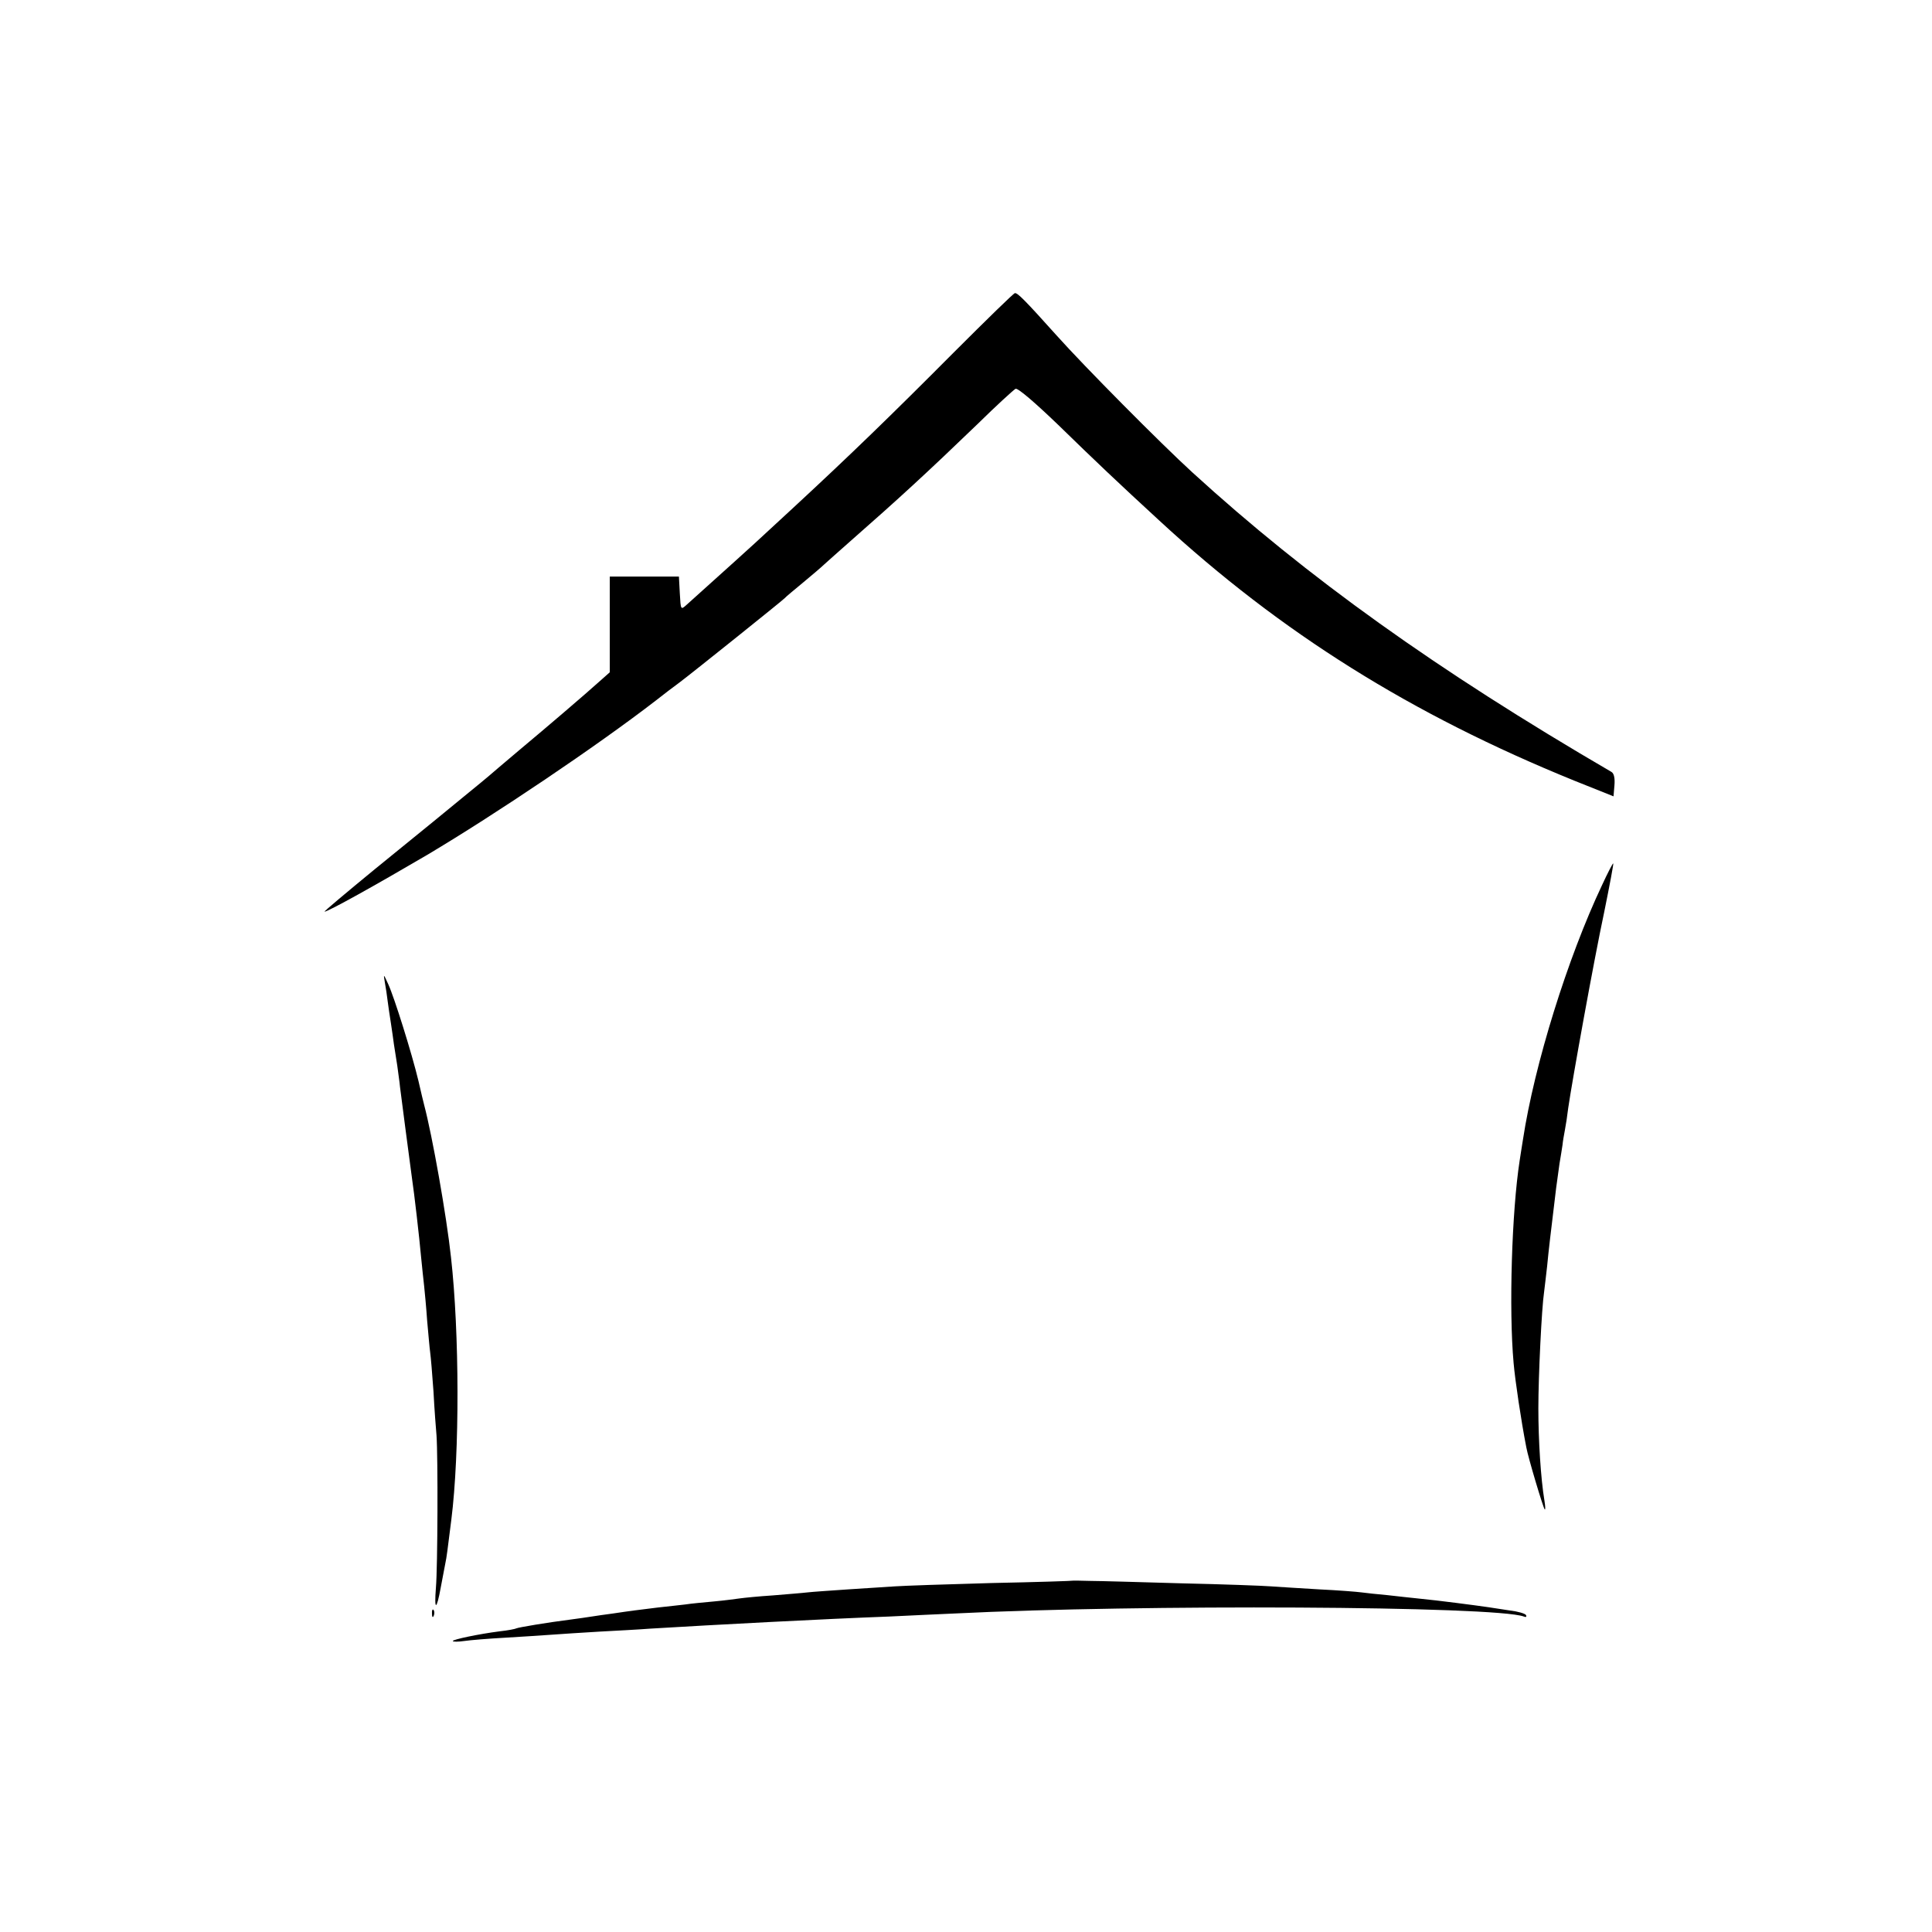 <?xml version="1.0" standalone="no"?>
<!DOCTYPE svg PUBLIC "-//W3C//DTD SVG 20010904//EN"
 "http://www.w3.org/TR/2001/REC-SVG-20010904/DTD/svg10.dtd">
<svg version="1.0" xmlns="http://www.w3.org/2000/svg"
 width="640pt" height="640pt" viewBox="0 0 640 640"
 preserveAspectRatio="xMidYMid meet">
<g transform="translate(0,640) scale(0.1,-0.1)"
fill="#000000" stroke="none">
<path d="M3159 5232 c-206 -207 -341 -338 -529 -512 -63 -58 -121 -112 -130
-120 -13 -12 -87 -79 -225 -203 -20 -18 -20 -18 -23 37 l-3 56 -114 0 -115 0
0 -158 0 -159 -27 -24 c-59 -53 -182 -158 -273 -234 -52 -44 -97 -82 -100 -85
-3 -3 -41 -34 -85 -70 -44 -36 -89 -73 -100 -82 -11 -9 -98 -80 -193 -157 -95
-78 -170 -141 -167 -141 12 0 173 90 340 188 227 135 564 362 757 511 25 20
61 47 80 61 45 34 342 272 348 279 3 4 30 26 60 51 30 25 62 52 70 60 9 8 49
44 90 80 155 136 253 226 418 385 62 61 119 113 126 117 7 4 64 -45 142 -120
121 -118 199 -192 335 -317 403 -372 835 -642 1374 -861 l130 -52 3 36 c2 23
-1 40 -10 45 -580 338 -1008 645 -1388 992 -104 95 -358 351 -450 454 -105
117 -129 141 -138 140 -4 0 -95 -89 -203 -197z"/>
<path d="M5307 3468 c-114 -241 -224 -594 -262 -843 -4 -22 -8 -53 -11 -70
-26 -168 -36 -493 -20 -670 5 -58 25 -192 42 -279 6 -34 56 -201 61 -206 3 -3
2 11 -1 30 -12 72 -20 199 -20 305 0 106 11 333 19 385 2 14 6 52 10 85 5 53
11 103 30 260 3 22 8 58 11 80 4 22 8 50 10 62 1 12 5 34 8 50 3 15 8 48 11
73 13 90 85 489 119 648 18 89 32 162 30 162 -2 0 -19 -33 -37 -72z"/>
<path d="M1275 3145 c3 -16 7 -43 9 -60 2 -16 7 -50 11 -75 4 -25 8 -56 10
-70 2 -14 7 -45 11 -70 3 -25 8 -56 9 -70 3 -26 33 -253 40 -305 7 -46 24
-193 30 -260 3 -33 8 -76 10 -95 2 -19 7 -71 10 -115 4 -44 8 -91 10 -105 2
-14 7 -72 11 -130 3 -58 8 -123 10 -145 5 -69 4 -437 -2 -505 -6 -76 2 -76 16
1 6 30 12 65 15 79 5 23 7 43 20 145 28 221 27 621 -1 870 -15 139 -62 403
-89 505 -2 8 -11 44 -19 80 -21 88 -80 277 -100 320 -16 35 -16 35 -11 5z"/>
<path d="M3557 1164 c-1 -1 -123 -5 -272 -8 -148 -4 -292 -9 -320 -11 -27 -2
-97 -6 -155 -10 -58 -4 -118 -8 -135 -10 -16 -2 -68 -6 -115 -10 -47 -3 -96
-8 -110 -10 -14 -2 -52 -7 -85 -10 -33 -3 -76 -7 -95 -10 -19 -2 -60 -7 -90
-10 -30 -4 -66 -8 -80 -10 -14 -2 -45 -6 -70 -10 -25 -3 -56 -8 -70 -10 -14
-2 -45 -7 -70 -10 -79 -10 -173 -26 -179 -29 -3 -2 -28 -7 -56 -10 -70 -9
-155 -27 -155 -32 0 -3 17 -3 38 0 20 3 82 8 137 11 55 3 125 8 155 10 30 2
100 7 155 10 55 3 132 7 170 10 215 13 574 32 790 40 77 4 174 8 215 10 616
31 1795 25 1888 -10 7 -3 10 -1 7 5 -3 5 -27 12 -53 15 -26 4 -58 9 -72 11
-41 6 -171 23 -225 28 -27 3 -77 8 -110 12 -33 3 -71 7 -85 9 -14 2 -77 7
-140 10 -63 4 -135 8 -160 10 -25 2 -157 7 -295 10 -137 4 -274 8 -303 8 -30
1 -54 1 -55 1z"/>
<path d="M1431 1054 c0 -11 3 -14 6 -6 3 7 2 16 -1 19 -3 4 -6 -2 -5 -13z"/>
</g>
</svg>
